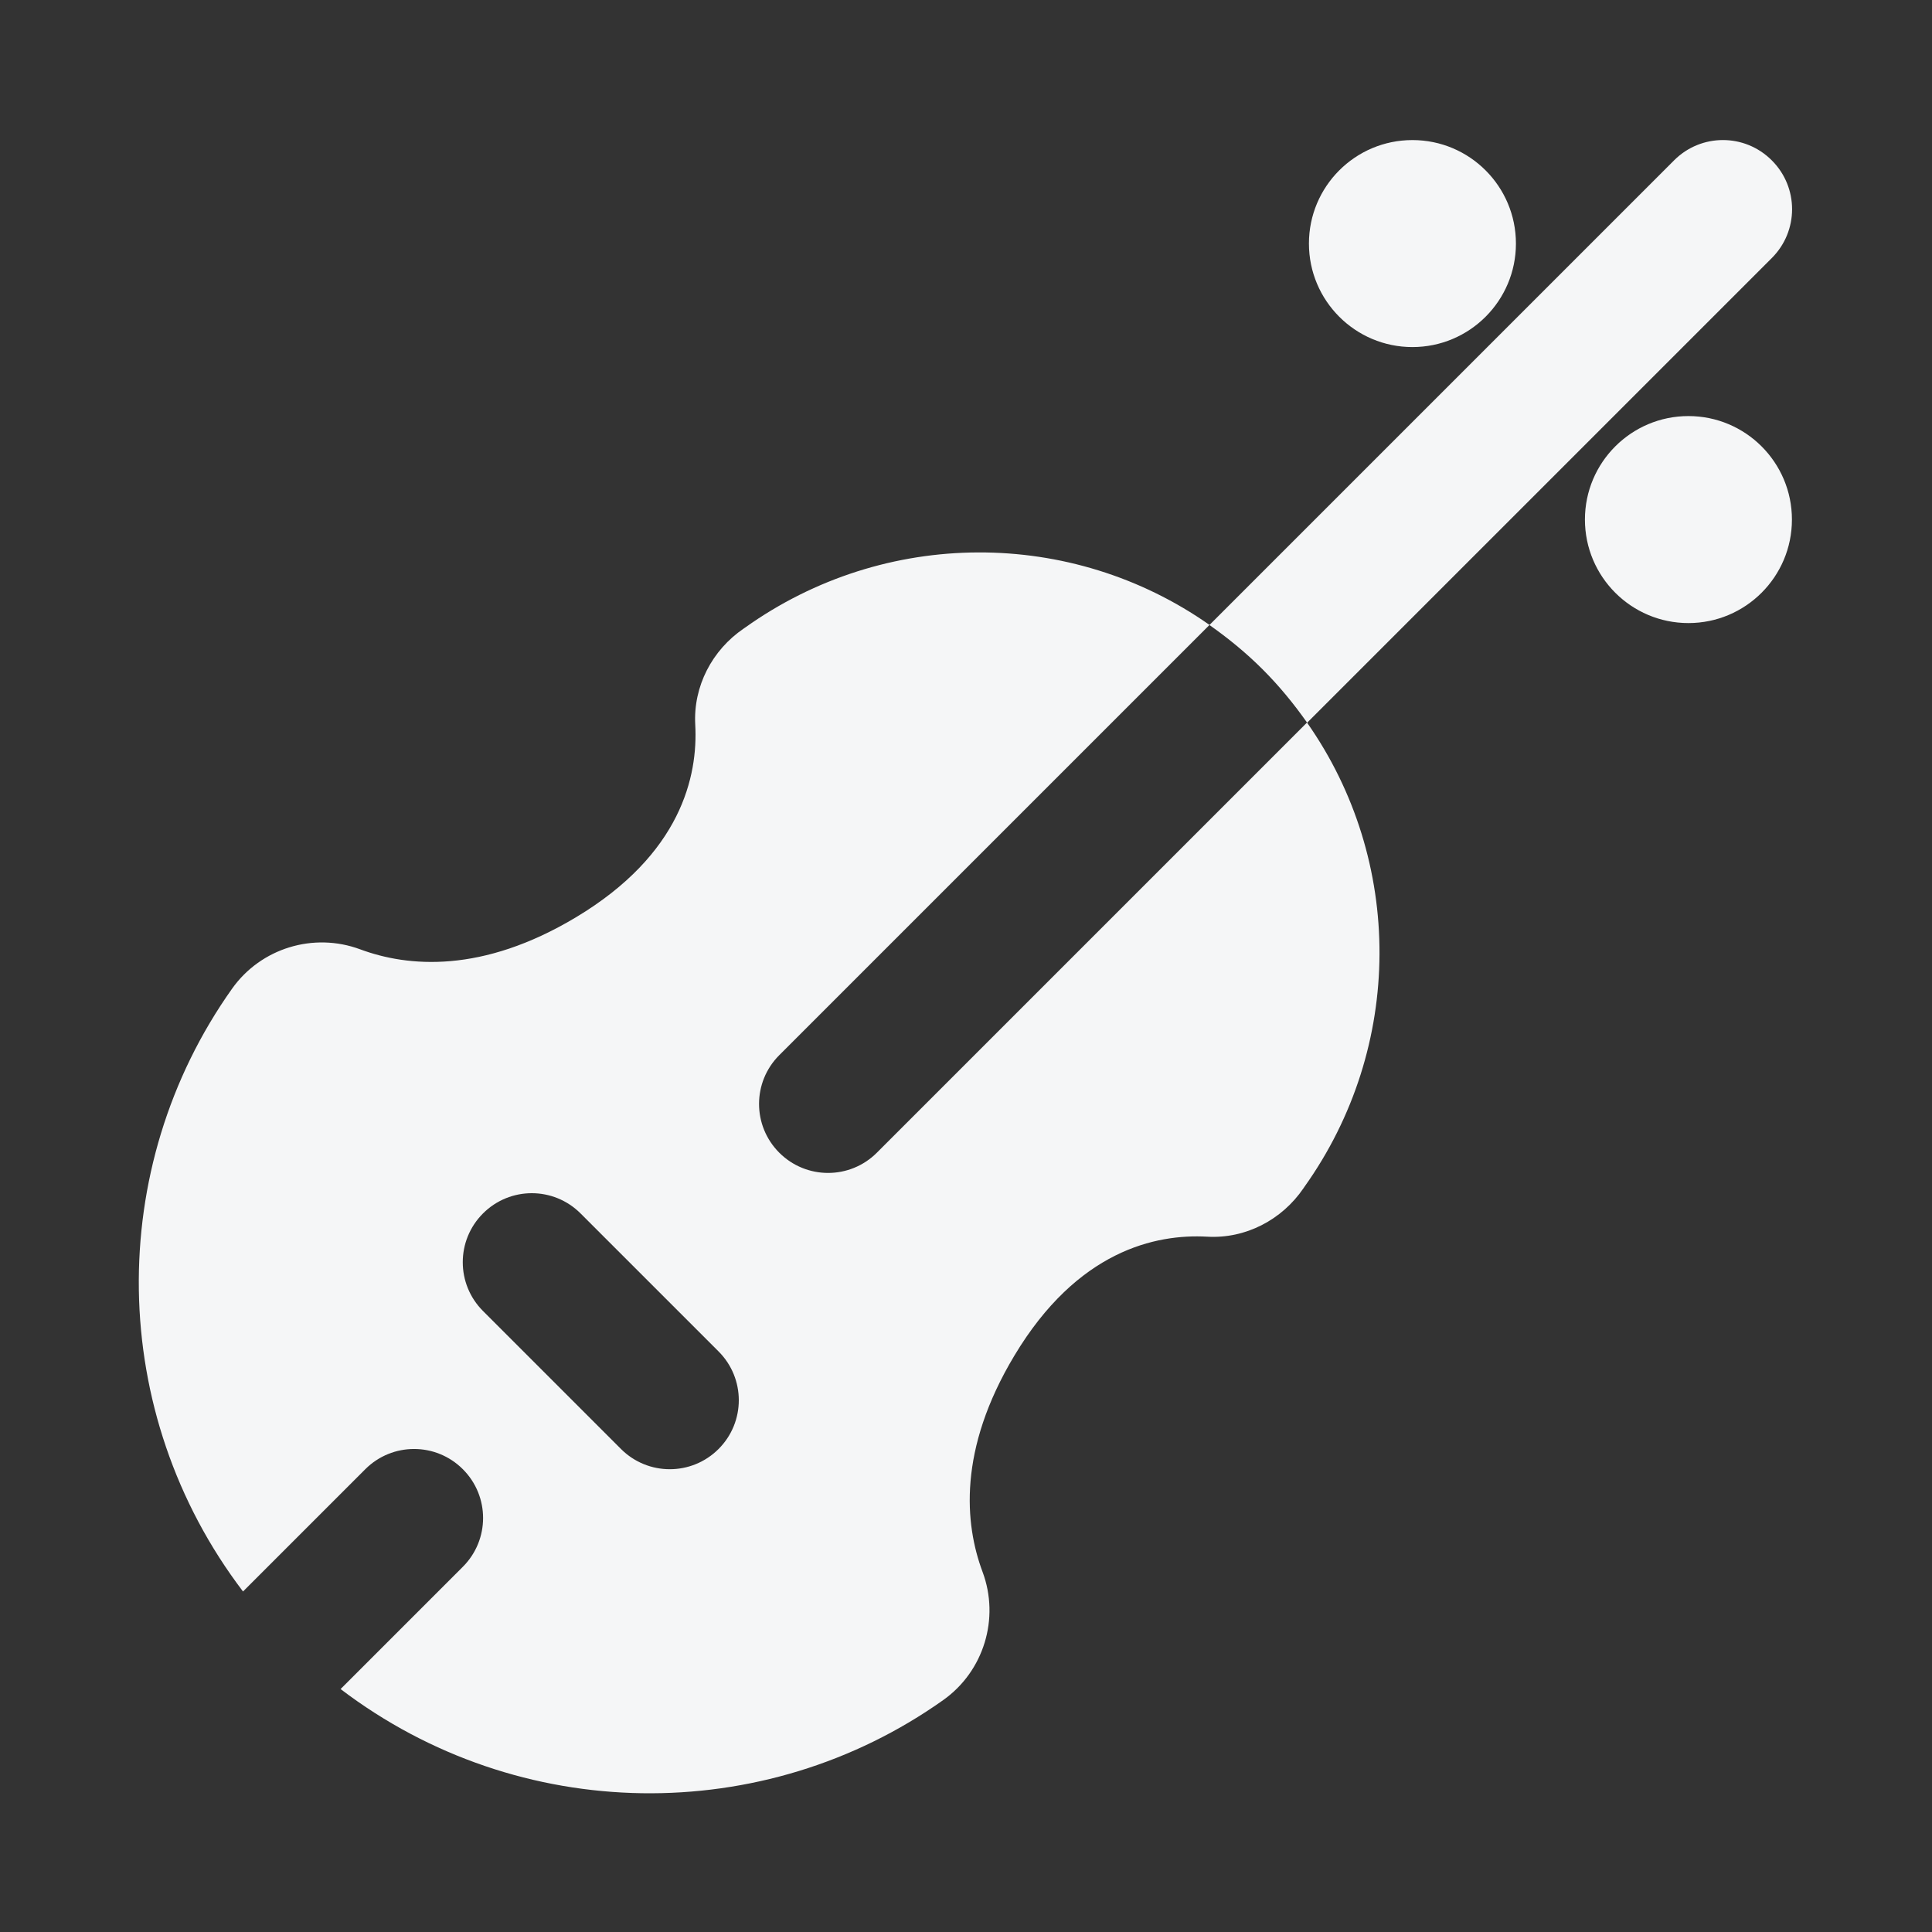 <svg width="28" height="28" viewBox="0 0 28 28" fill="none" xmlns="http://www.w3.org/2000/svg">
<rect x="0" y="0" width="28" height="28" fill="#333333" stroke="none"/>
<g id="Icon=Violin">
<path id="Vector" d="M21.97 3.53C21.97 4.358 21.298 5.03 20.47 5.03C19.642 5.03 18.97 4.358 18.97 3.53C18.97 2.702 19.641 2.03 20.47 2.03C21.299 2.03 21.97 2.702 21.97 3.53ZM24.47 6.03C23.642 6.03 22.97 6.702 22.97 7.53C22.97 8.358 23.642 9.03 24.47 9.03C25.298 9.03 25.97 8.358 25.97 7.53C25.97 6.702 25.298 6.03 24.47 6.03ZM25.677 2.323C25.286 1.932 24.654 1.932 24.263 2.323L17.528 9.058C17.798 9.248 18.058 9.46 18.299 9.701L18.301 9.703C18.542 9.944 18.754 10.204 18.944 10.474L25.679 3.739C26.07 3.348 26.07 2.716 25.679 2.325L25.677 2.323ZM12.707 16.707L18.942 10.472C20.348 12.473 20.351 15.174 18.903 17.203L18.891 17.221C18.578 17.68 18.051 17.955 17.496 17.923C16.749 17.881 15.614 18.124 14.701 19.647C13.881 21.013 13.981 22.088 14.24 22.781C14.492 23.456 14.258 24.221 13.671 24.638C11.074 26.481 7.526 26.45 4.936 24.479L6.708 22.707C7.099 22.316 7.099 21.684 6.708 21.293C6.317 20.902 5.685 20.902 5.294 21.293L3.522 23.065C1.551 20.475 1.52 16.925 3.364 14.328C3.781 13.741 4.544 13.508 5.219 13.758C5.911 14.015 6.984 14.112 8.349 13.293C9.872 12.379 10.117 11.247 10.076 10.501C10.046 9.947 10.32 9.421 10.779 9.109L10.798 9.096C12.827 7.648 15.528 7.651 17.529 9.057L11.294 15.292C10.903 15.683 10.903 16.315 11.294 16.706C11.489 16.901 11.745 16.999 12.001 16.999C12.257 16.999 12.513 16.901 12.708 16.706L12.707 16.707ZM10.414 19.586L8.414 17.586C8.023 17.195 7.391 17.195 7 17.586C6.609 17.977 6.609 18.609 7 19L9 21C9.195 21.195 9.451 21.293 9.707 21.293C9.963 21.293 10.219 21.195 10.414 21C10.805 20.609 10.805 19.977 10.414 19.586Z" fill="#F5F6F7"/>
</g>
</svg>
